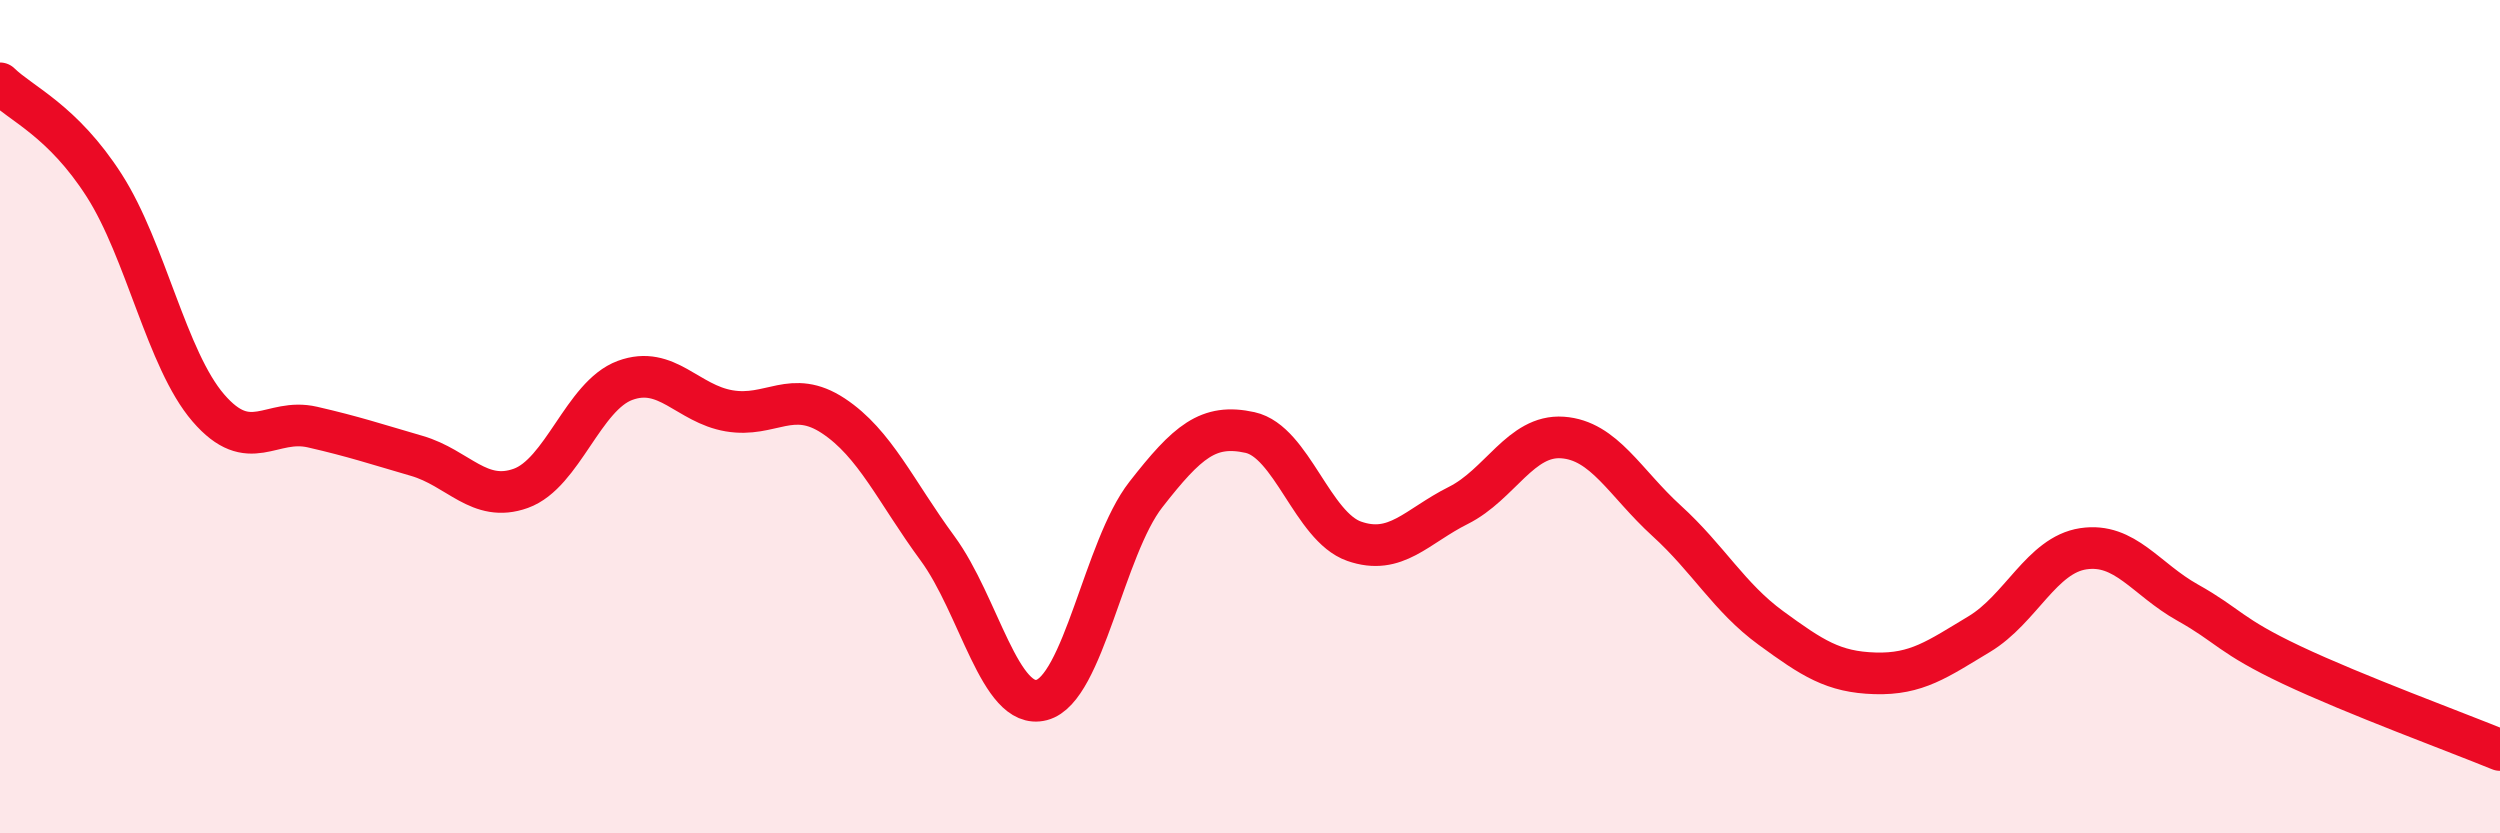 
    <svg width="60" height="20" viewBox="0 0 60 20" xmlns="http://www.w3.org/2000/svg">
      <path
        d="M 0,2 C 0.5,2.49 1.5,2.89 2.5,4.45 C 3.5,6.01 4,8.63 5,9.79 C 6,10.95 6.5,10.02 7.5,10.25 C 8.5,10.48 9,10.65 10,10.94 C 11,11.23 11.5,12.08 12.5,11.72 C 13.5,11.36 14,9.5 15,9.13 C 16,8.76 16.5,9.69 17.5,9.86 C 18.5,10.03 19,9.32 20,9.98 C 21,10.64 21.5,11.8 22.5,13.16 C 23.5,14.52 24,17.06 25,16.8 C 26,16.54 26.5,13.15 27.5,11.87 C 28.5,10.59 29,10.16 30,10.38 C 31,10.6 31.5,12.64 32.5,12.99 C 33.5,13.34 34,12.63 35,12.13 C 36,11.63 36.5,10.43 37.5,10.5 C 38.5,10.57 39,11.59 40,12.5 C 41,13.41 41.5,14.34 42.5,15.07 C 43.5,15.8 44,16.13 45,16.16 C 46,16.19 46.5,15.82 47.5,15.22 C 48.5,14.62 49,13.32 50,13.17 C 51,13.02 51.5,13.9 52.5,14.46 C 53.5,15.02 53.5,15.25 55,15.96 C 56.5,16.67 59,17.59 60,18L60 20L0 20Z"
        fill="#EB0A25"
        opacity="0.1"
        stroke-linecap="round"
        stroke-linejoin="round"
      />
      <path
        d="M 0,2 C 0.5,2.49 1.5,2.89 2.5,4.45 C 3.5,6.01 4,8.63 5,9.79 C 6,10.95 6.5,10.02 7.5,10.25 C 8.5,10.48 9,10.65 10,10.94 C 11,11.23 11.5,12.08 12.5,11.72 C 13.5,11.36 14,9.5 15,9.13 C 16,8.76 16.5,9.69 17.5,9.86 C 18.5,10.03 19,9.32 20,9.98 C 21,10.64 21.5,11.8 22.5,13.16 C 23.5,14.52 24,17.06 25,16.8 C 26,16.54 26.5,13.15 27.5,11.87 C 28.5,10.59 29,10.16 30,10.38 C 31,10.6 31.5,12.64 32.5,12.99 C 33.5,13.34 34,12.63 35,12.13 C 36,11.63 36.5,10.43 37.5,10.5 C 38.5,10.57 39,11.59 40,12.5 C 41,13.41 41.5,14.34 42.5,15.07 C 43.5,15.8 44,16.13 45,16.16 C 46,16.19 46.5,15.82 47.5,15.22 C 48.5,14.62 49,13.32 50,13.17 C 51,13.02 51.5,13.9 52.5,14.46 C 53.5,15.02 53.5,15.25 55,15.96 C 56.5,16.67 59,17.59 60,18"
        stroke="#EB0A25"
        stroke-width="1"
        fill="none"
        stroke-linecap="round"
        stroke-linejoin="round"
      />
    </svg>
  